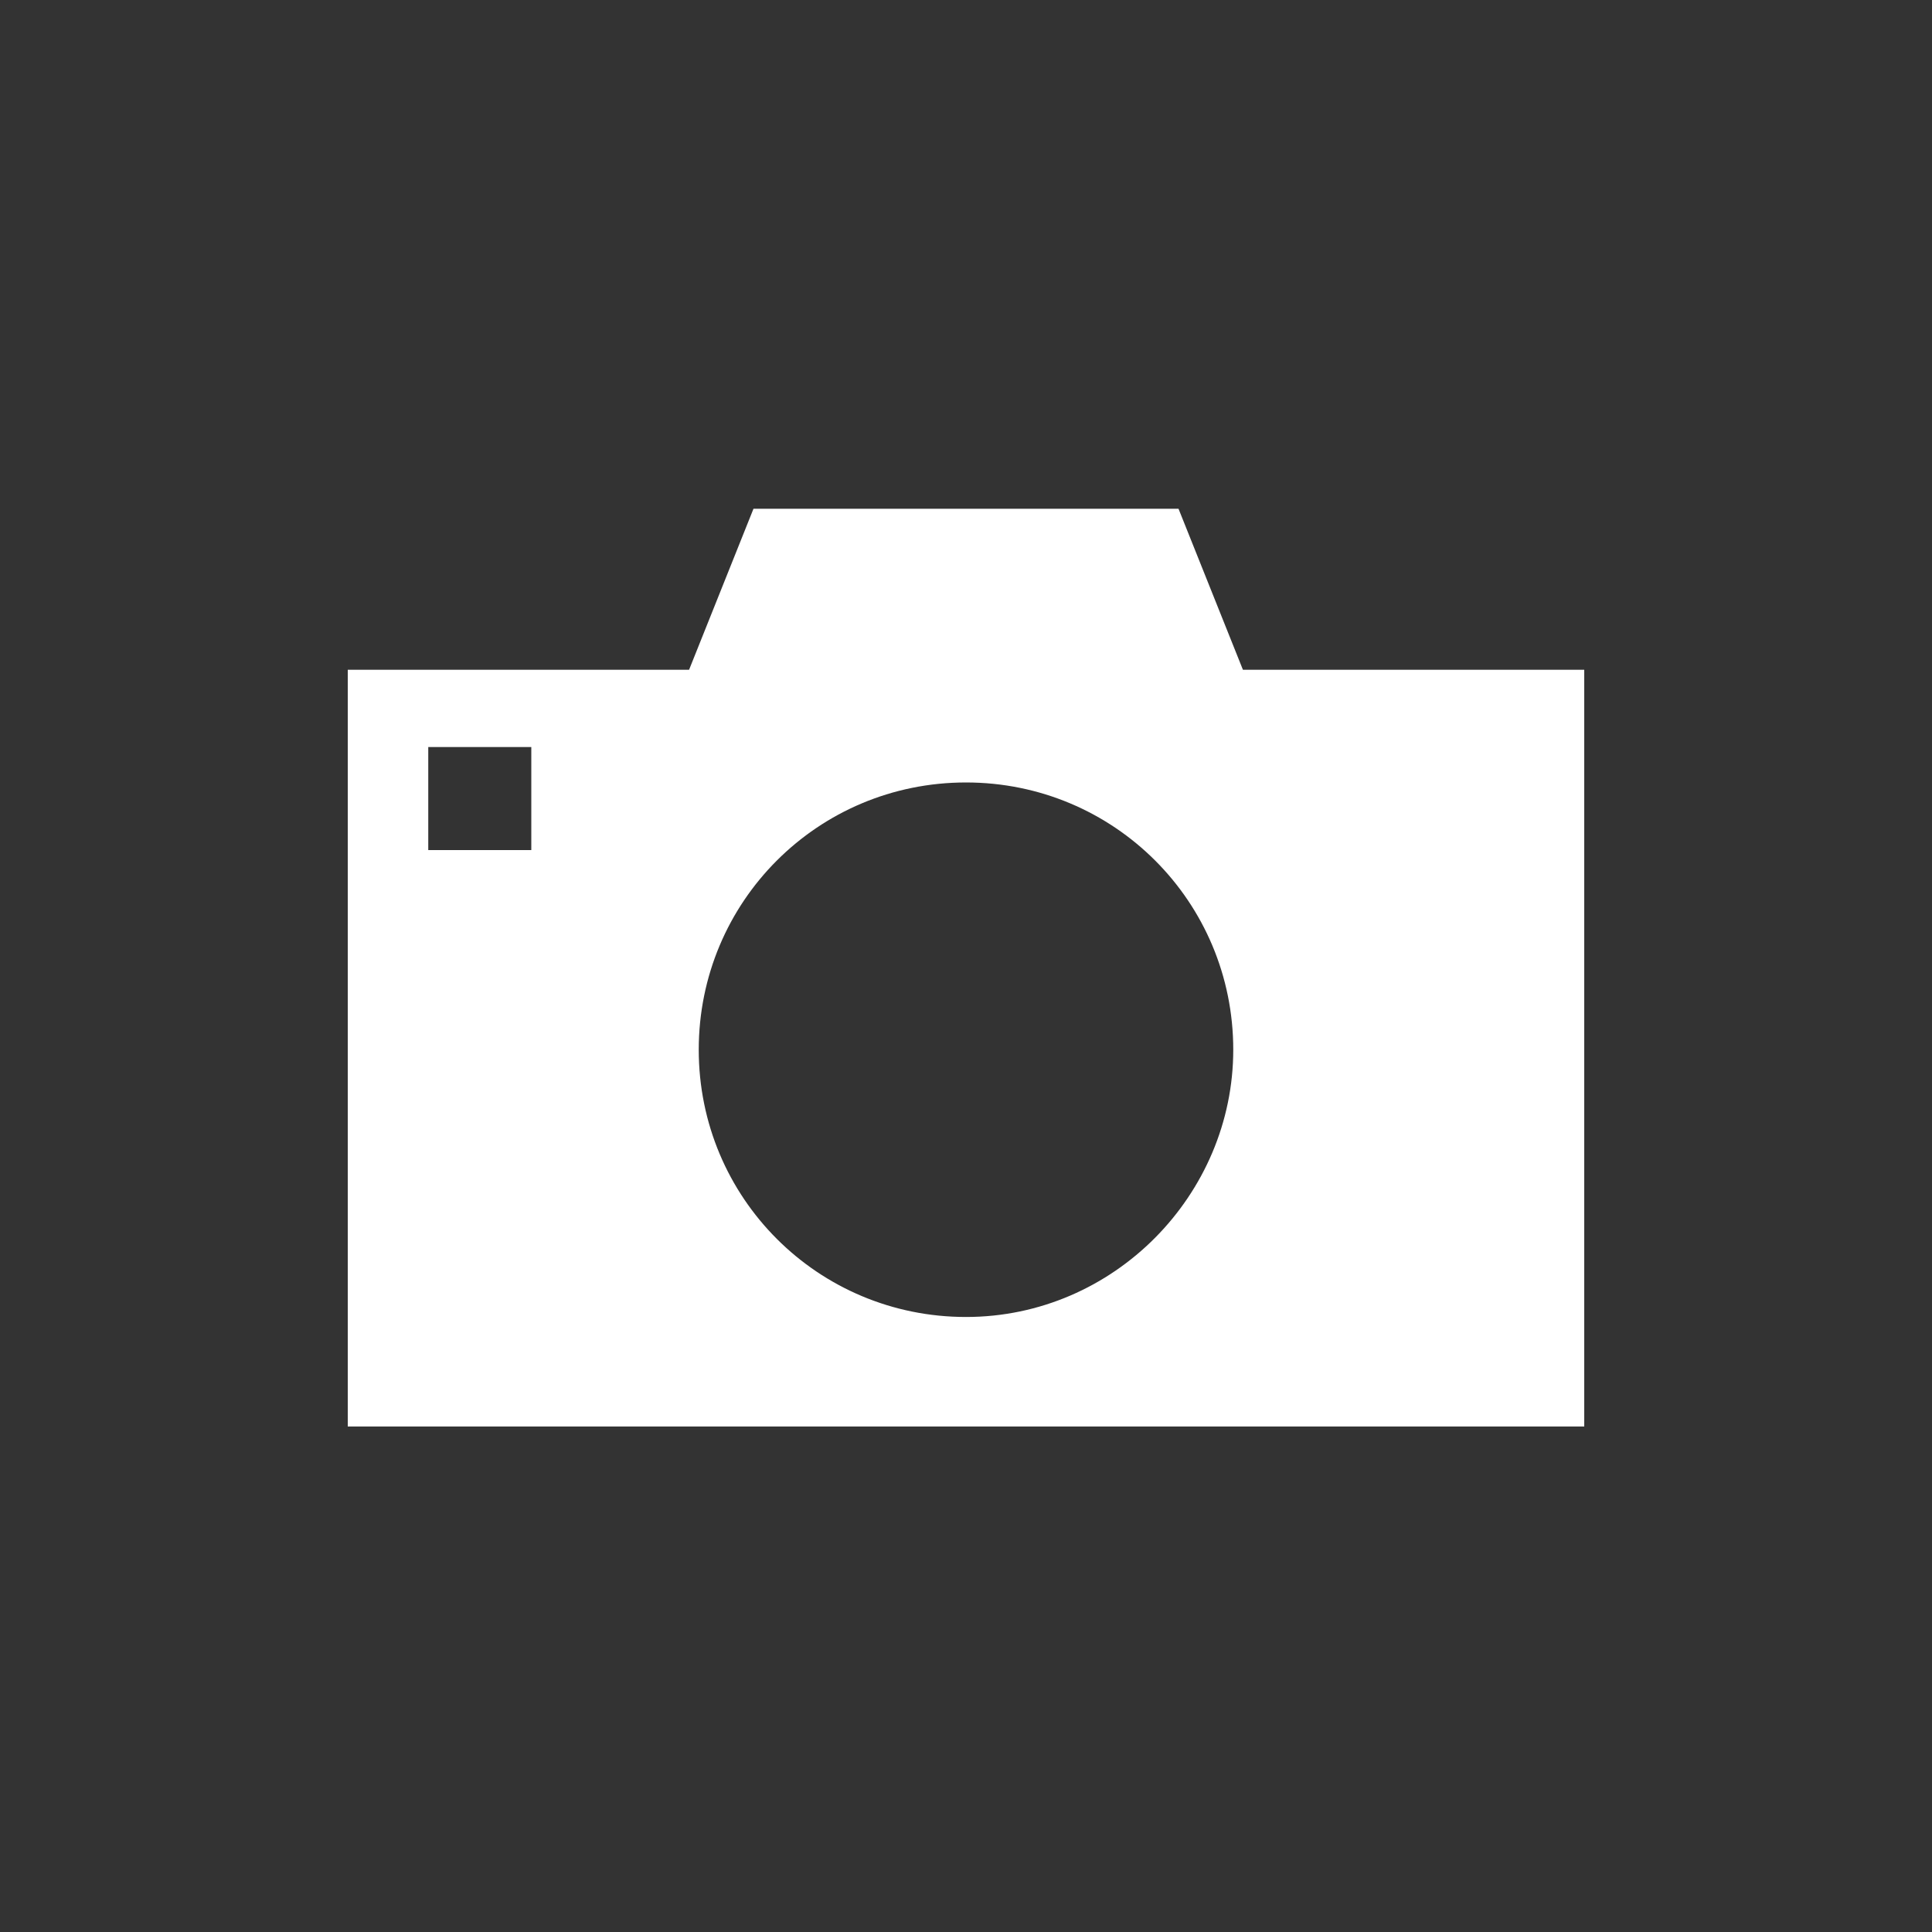 <?xml version="1.0" encoding="utf-8"?>
<!-- Generator: Adobe Illustrator 19.1.0, SVG Export Plug-In . SVG Version: 6.00 Build 0)  -->
<svg version="1.1" xmlns="http://www.w3.org/2000/svg" xmlns:xlink="http://www.w3.org/1999/xlink" x="0px" y="0px"
	 viewBox="0 0 60 60" style="enable-background:new 0 0 60 60;" xml:space="preserve">
<rect x="0" y="0" width="60" height="60" fill="#333333" stroke="none"/>
<style type="text/css">
	.st0{fill:#F00F00;}
	.st1{fill:none;stroke:#FFFFFF;stroke-width:1.5;stroke-miterlimit:10;}
	.st2{fill:#FFFFFF;}
	.st3{fill:none;stroke:#FFFFFF;stroke-miterlimit:10;}
	.st4{fill:#9E6C32;}
	.st5{fill:none;stroke:#000000;stroke-width:4;stroke-linecap:round;stroke-linejoin:round;stroke-miterlimit:10;}
	.st6{fill:#231F20;}
	.st7{fill:#EDC7AE;}
	.st8{display:none;}
	.st9{display:inline;fill:#FFFFFF;}
	.st10{display:inline;fill:#9E6C32;}
	.st11{display:inline;fill:url(#SVGID_7_);}
	.st12{display:inline;fill:url(#SVGID_8_);}
	.st13{display:inline;}
	
		.st14{display:inline;fill:none;stroke:#000000;stroke-width:3.2;stroke-linecap:round;stroke-linejoin:round;stroke-miterlimit:10;}
	.st15{fill:none;stroke:#000000;stroke-width:3.2;stroke-linecap:round;stroke-linejoin:round;stroke-miterlimit:10;}
	.st16{display:inline;fill:none;stroke:#000000;stroke-width:2;stroke-linecap:round;stroke-linejoin:round;stroke-miterlimit:10;}
	.st17{display:inline;fill:none;stroke:#000000;stroke-width:3.84;stroke-miterlimit:10;}
	.st18{display:inline;fill:#99E7FF;}
	
		.st19{display:inline;fill:#FFFFFF;stroke:#000000;stroke-width:2.356;stroke-linecap:round;stroke-linejoin:round;stroke-miterlimit:10;}
	
		.st20{display:inline;fill:none;stroke:#000000;stroke-width:2.356;stroke-linecap:round;stroke-linejoin:round;stroke-miterlimit:10;}
	.st21{display:inline;fill:none;stroke:#F4C811;stroke-width:4;stroke-miterlimit:10;}
</style>
<g id="Layer_1">
</g>
<g id="TOOLBAR">
	<g>
		<g>
			<path class="st2" d="M38.6,20.8l-2-5H23.4l-2,5H10.8v23.5h38.4V20.8H38.6z M16.5,26.4h-3.2v-3.2h3.2V26.4z M30,40.9
				c-4.6,0-8.3-3.7-8.3-8.3c0-4.6,3.7-8.3,8.3-8.3c4.6,0,8.3,3.7,8.3,8.3C38.3,37.1,34.6,40.9,30,40.9z"/>
		</g>
	</g>
</g>
<g id="POOPS" class="st8">
</g>
<g id="FLIES" class="st8">
</g>
</svg>
